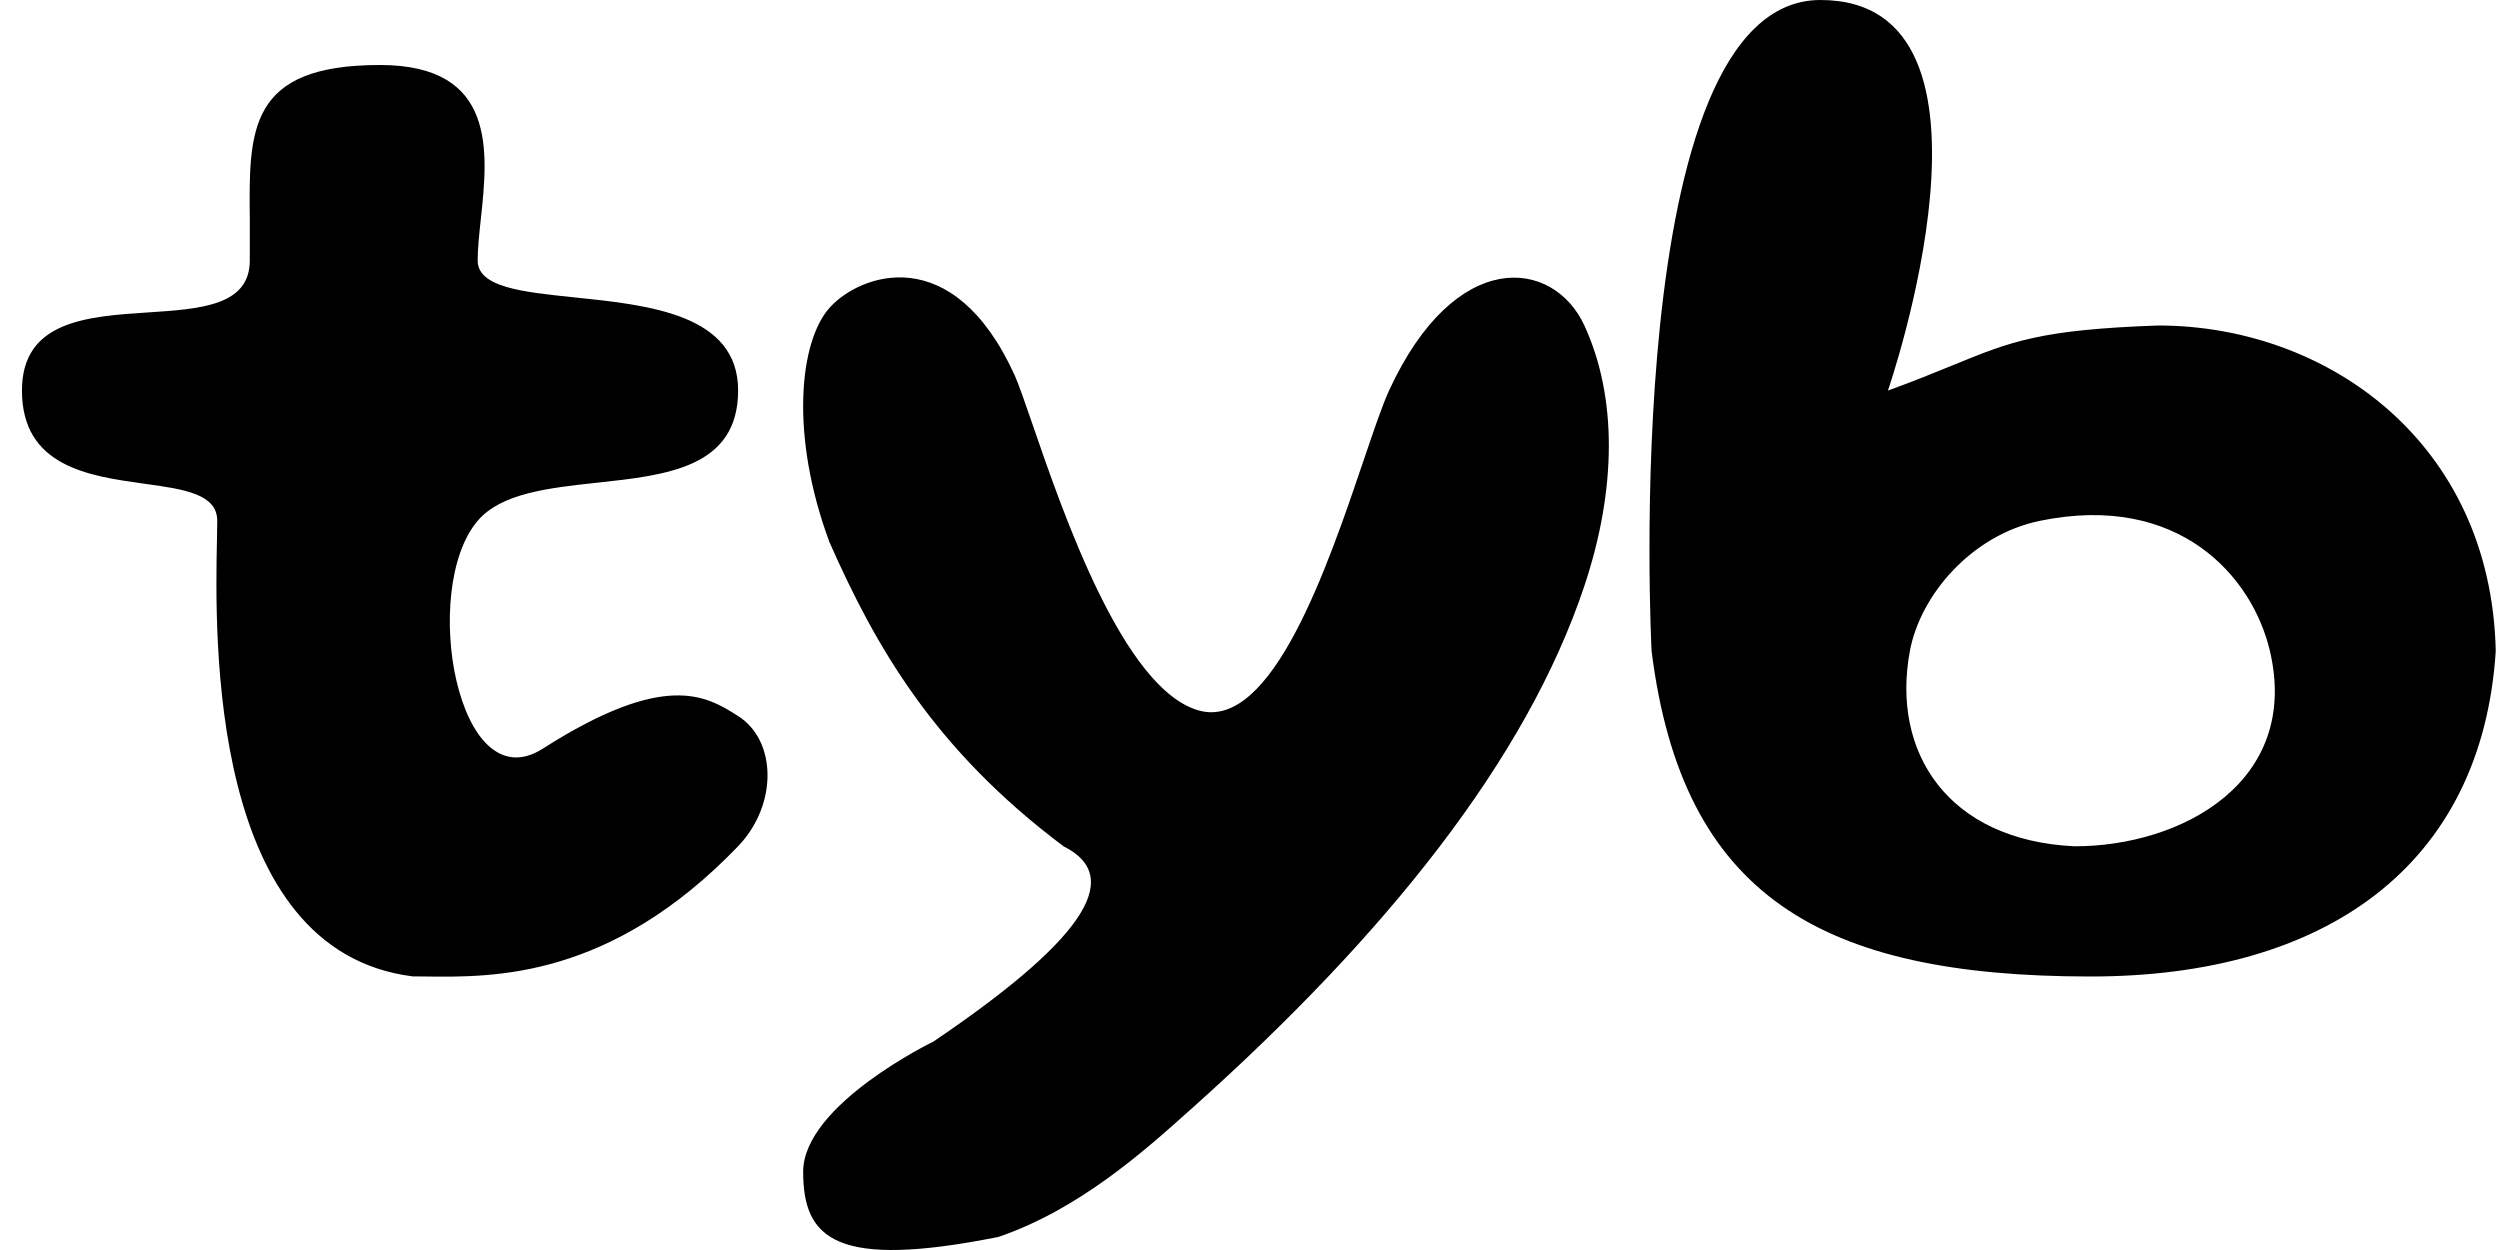 <svg width="60" height="30" viewBox="0 0 60 30" fill="none" xmlns="http://www.w3.org/2000/svg">
<path fill-rule="evenodd" clip-rule="evenodd" d="M39.638 15.624C39.638 15.624 38.827 0 43.69 0C48.552 0 45.31 9.374 45.31 9.374C45.944 9.144 46.433 8.943 46.857 8.77C48.262 8.194 48.947 7.913 51.793 7.812C55.845 7.812 59.787 10.611 59.898 15.624C59.569 20.751 55.846 23.436 50.173 23.436C43.69 23.436 40.374 21.493 39.638 15.624ZM54.478 15.624C55.211 18.749 52.38 20.311 49.791 20.311C46.754 20.169 45.383 18.06 45.837 15.624C46.086 14.284 47.314 12.838 48.961 12.499C52.295 11.814 54.06 13.838 54.478 15.624ZM5.995 6.25C5.995 6.068 5.997 5.456 5.995 5.275C5.973 3.125 5.949 1.558 9.121 1.56C11.938 1.562 11.712 3.658 11.538 5.275C11.5 5.633 11.464 5.967 11.464 6.25C11.464 6.897 12.537 7.008 13.794 7.138C15.571 7.321 17.716 7.543 17.715 9.372C17.713 11.22 16.009 11.404 14.331 11.585C13.175 11.71 12.03 11.834 11.464 12.499C10.074 14.131 10.974 19.276 13.026 17.968C15.97 16.091 16.952 16.701 17.713 17.184C18.648 17.777 18.664 19.32 17.715 20.309C14.657 23.491 11.852 23.456 10.224 23.436C10.111 23.435 10.003 23.433 9.902 23.433C5.004 22.816 5.159 15.28 5.207 12.945C5.211 12.763 5.214 12.612 5.214 12.499C5.214 11.852 4.41 11.74 3.468 11.61C2.136 11.425 0.528 11.202 0.527 9.372C0.527 7.697 2.097 7.594 3.555 7.498C4.817 7.415 5.995 7.337 5.995 6.25ZM24.345 8.991C22.869 5.766 20.649 6.573 19.917 7.378C19.185 8.184 18.949 10.442 19.911 13.021C21.011 15.502 22.401 17.968 25.525 20.311C27.088 21.092 25.792 22.704 22.401 24.998C22.401 24.998 19.276 26.511 19.276 28.123C19.276 29.735 20.057 30.467 23.963 29.686C25.903 29.024 27.474 27.615 28.559 26.642L28.65 26.561C33.266 22.426 36.636 18.228 38.025 14.062C38.806 11.718 38.81 9.516 38.025 7.812C37.281 6.2 34.925 5.924 33.337 9.374C33.174 9.729 32.971 10.329 32.729 11.043C31.871 13.577 30.528 17.543 28.773 17.052C26.968 16.546 25.529 12.362 24.774 10.166C24.588 9.625 24.443 9.205 24.345 8.991Z" fill="black"/>
</svg>
